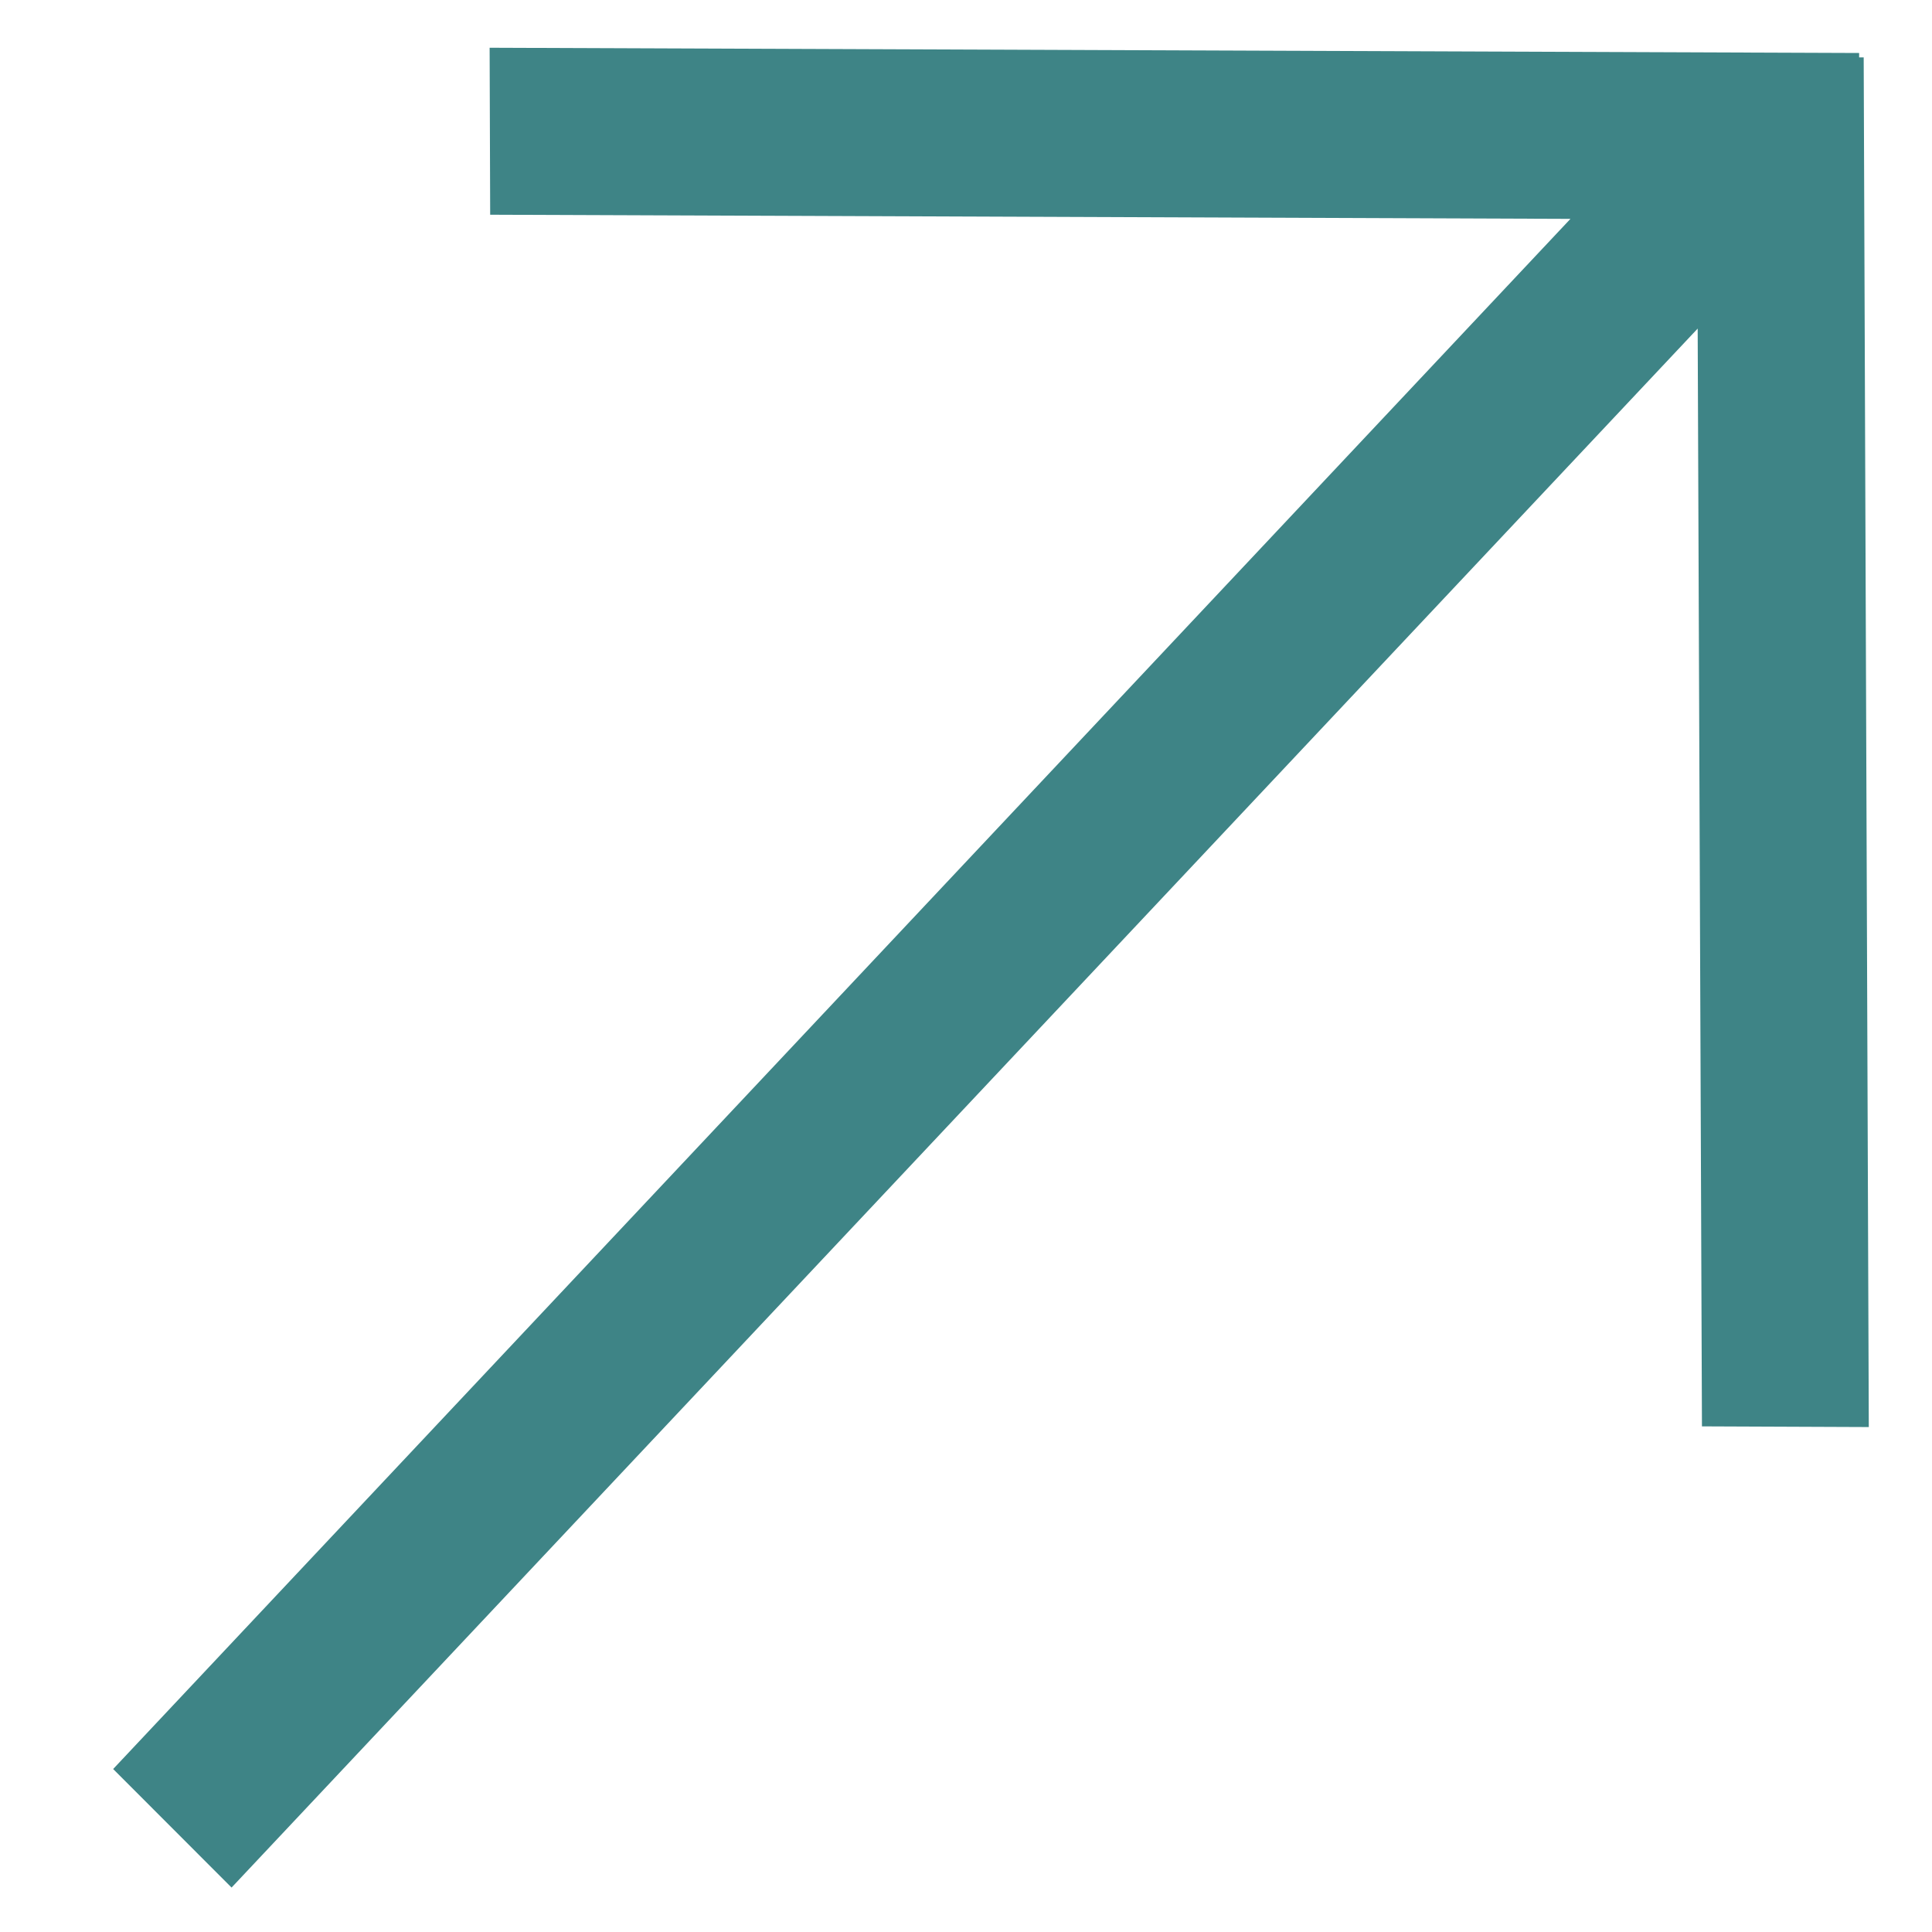 <?xml version="1.0" encoding="UTF-8"?> <svg xmlns="http://www.w3.org/2000/svg" width="14" height="14" viewBox="0 0 14 14" fill="none"> <path d="M3.55 0.951L13.474 0.989L3.55 0.951Z" fill="#3E8486"></path> <path d="M12.938 10.339L12.9 0.414L12.938 10.339Z" fill="#3E8486"></path> <path fill-rule="evenodd" clip-rule="evenodd" d="M12.302 2.381L1.678 13.678L0.82 12.819L11.38 1.586L3.552 1.556L3.548 0.346L13.472 0.384L13.472 0.416L13.505 0.416L13.542 10.341L12.333 10.336L12.302 2.381Z" fill="#3E8486"></path> </svg> 